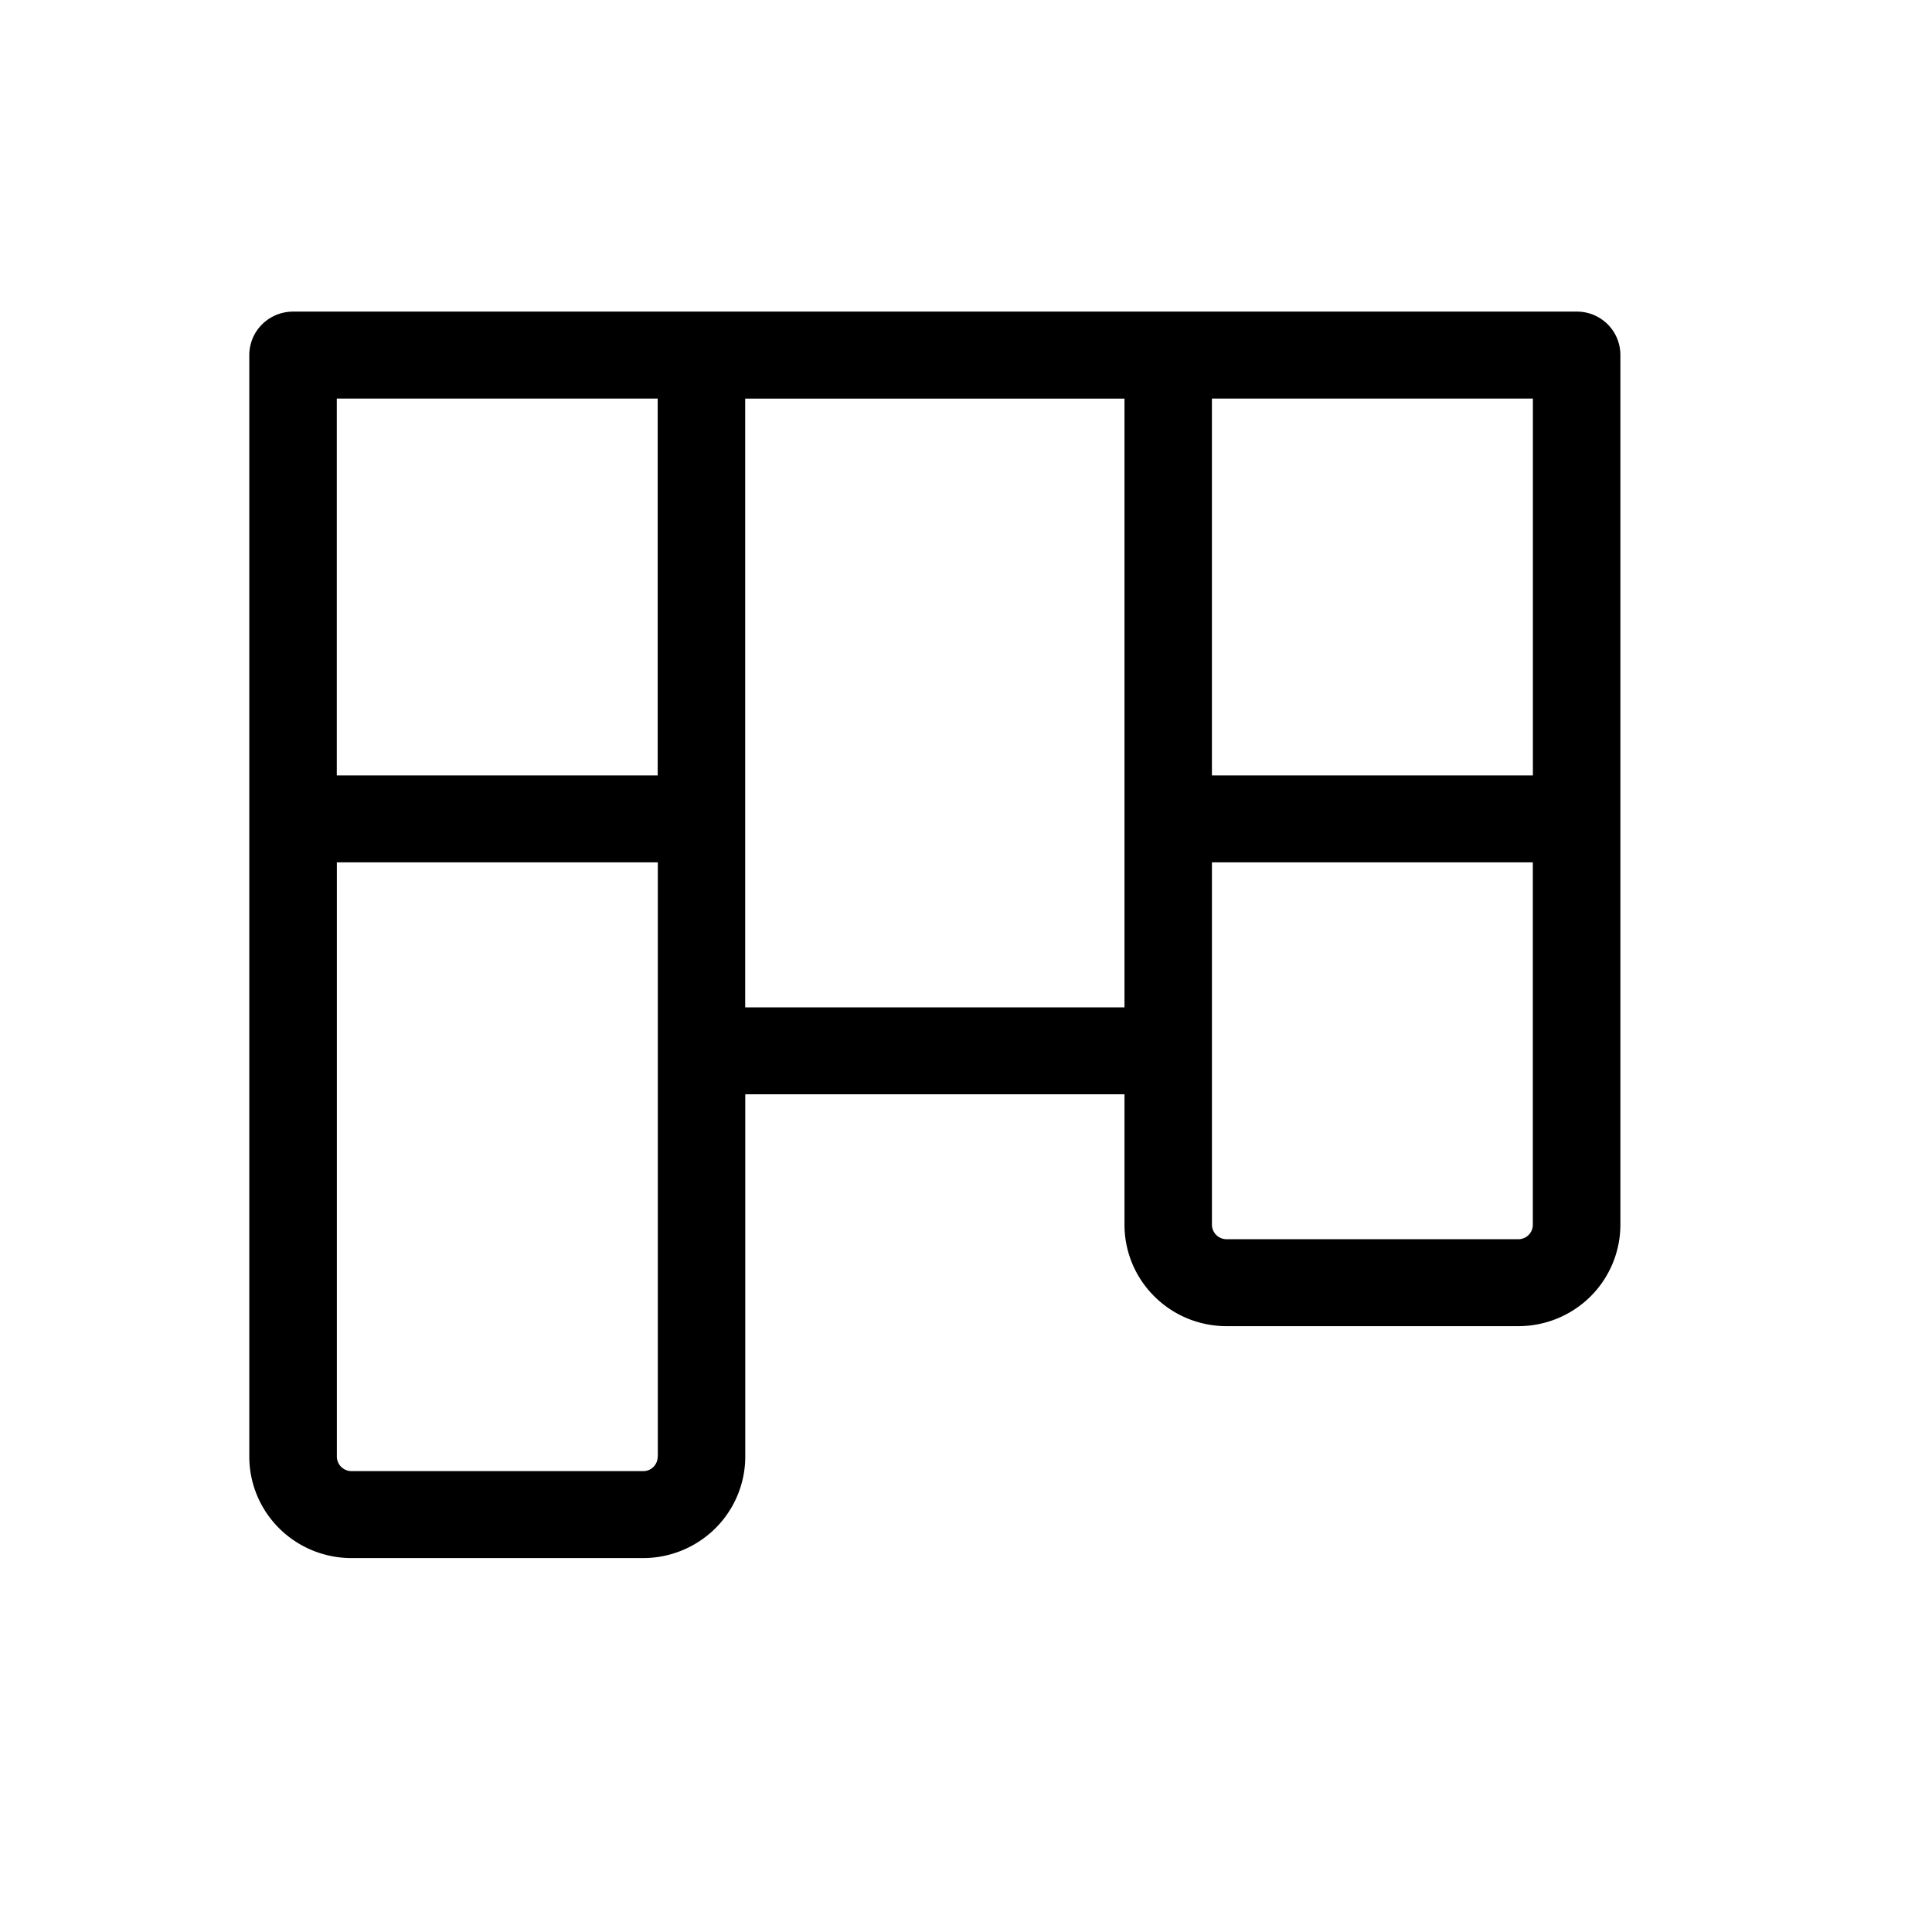 <svg xmlns="http://www.w3.org/2000/svg" width="31" height="31" fill="none"><path fill="#000" d="M25.298 5H4.702a.704.704 0 0 0-.496.204.695.695 0 0 0-.206.494v17.674c0 .432.173.846.48 1.151.307.305.724.477 1.158.477h4.681c.435 0 .851-.172 1.159-.477.307-.305.48-.72.48-1.15v-5.815h6.085v2.093c0 .432.172.846.48 1.151.307.306.723.477 1.158.477h4.68c.435 0 .852-.171 1.16-.477.306-.305.479-.72.479-1.15V5.697A.696.696 0 0 0 25.298 5Zm-.702 7.442h-5.15V6.395h5.15v6.047ZM10.553 6.395v6.047H5.404V6.395h5.15Zm0 16.977a.232.232 0 0 1-.234.233H5.64a.235.235 0 0 1-.235-.233v-9.535h5.15v9.535Zm1.404-7.21V6.396h6.086v9.768h-6.086Zm12.405 3.722H19.68a.235.235 0 0 1-.234-.233v-5.814h5.149v5.814a.232.232 0 0 1-.234.233Z"/></svg>